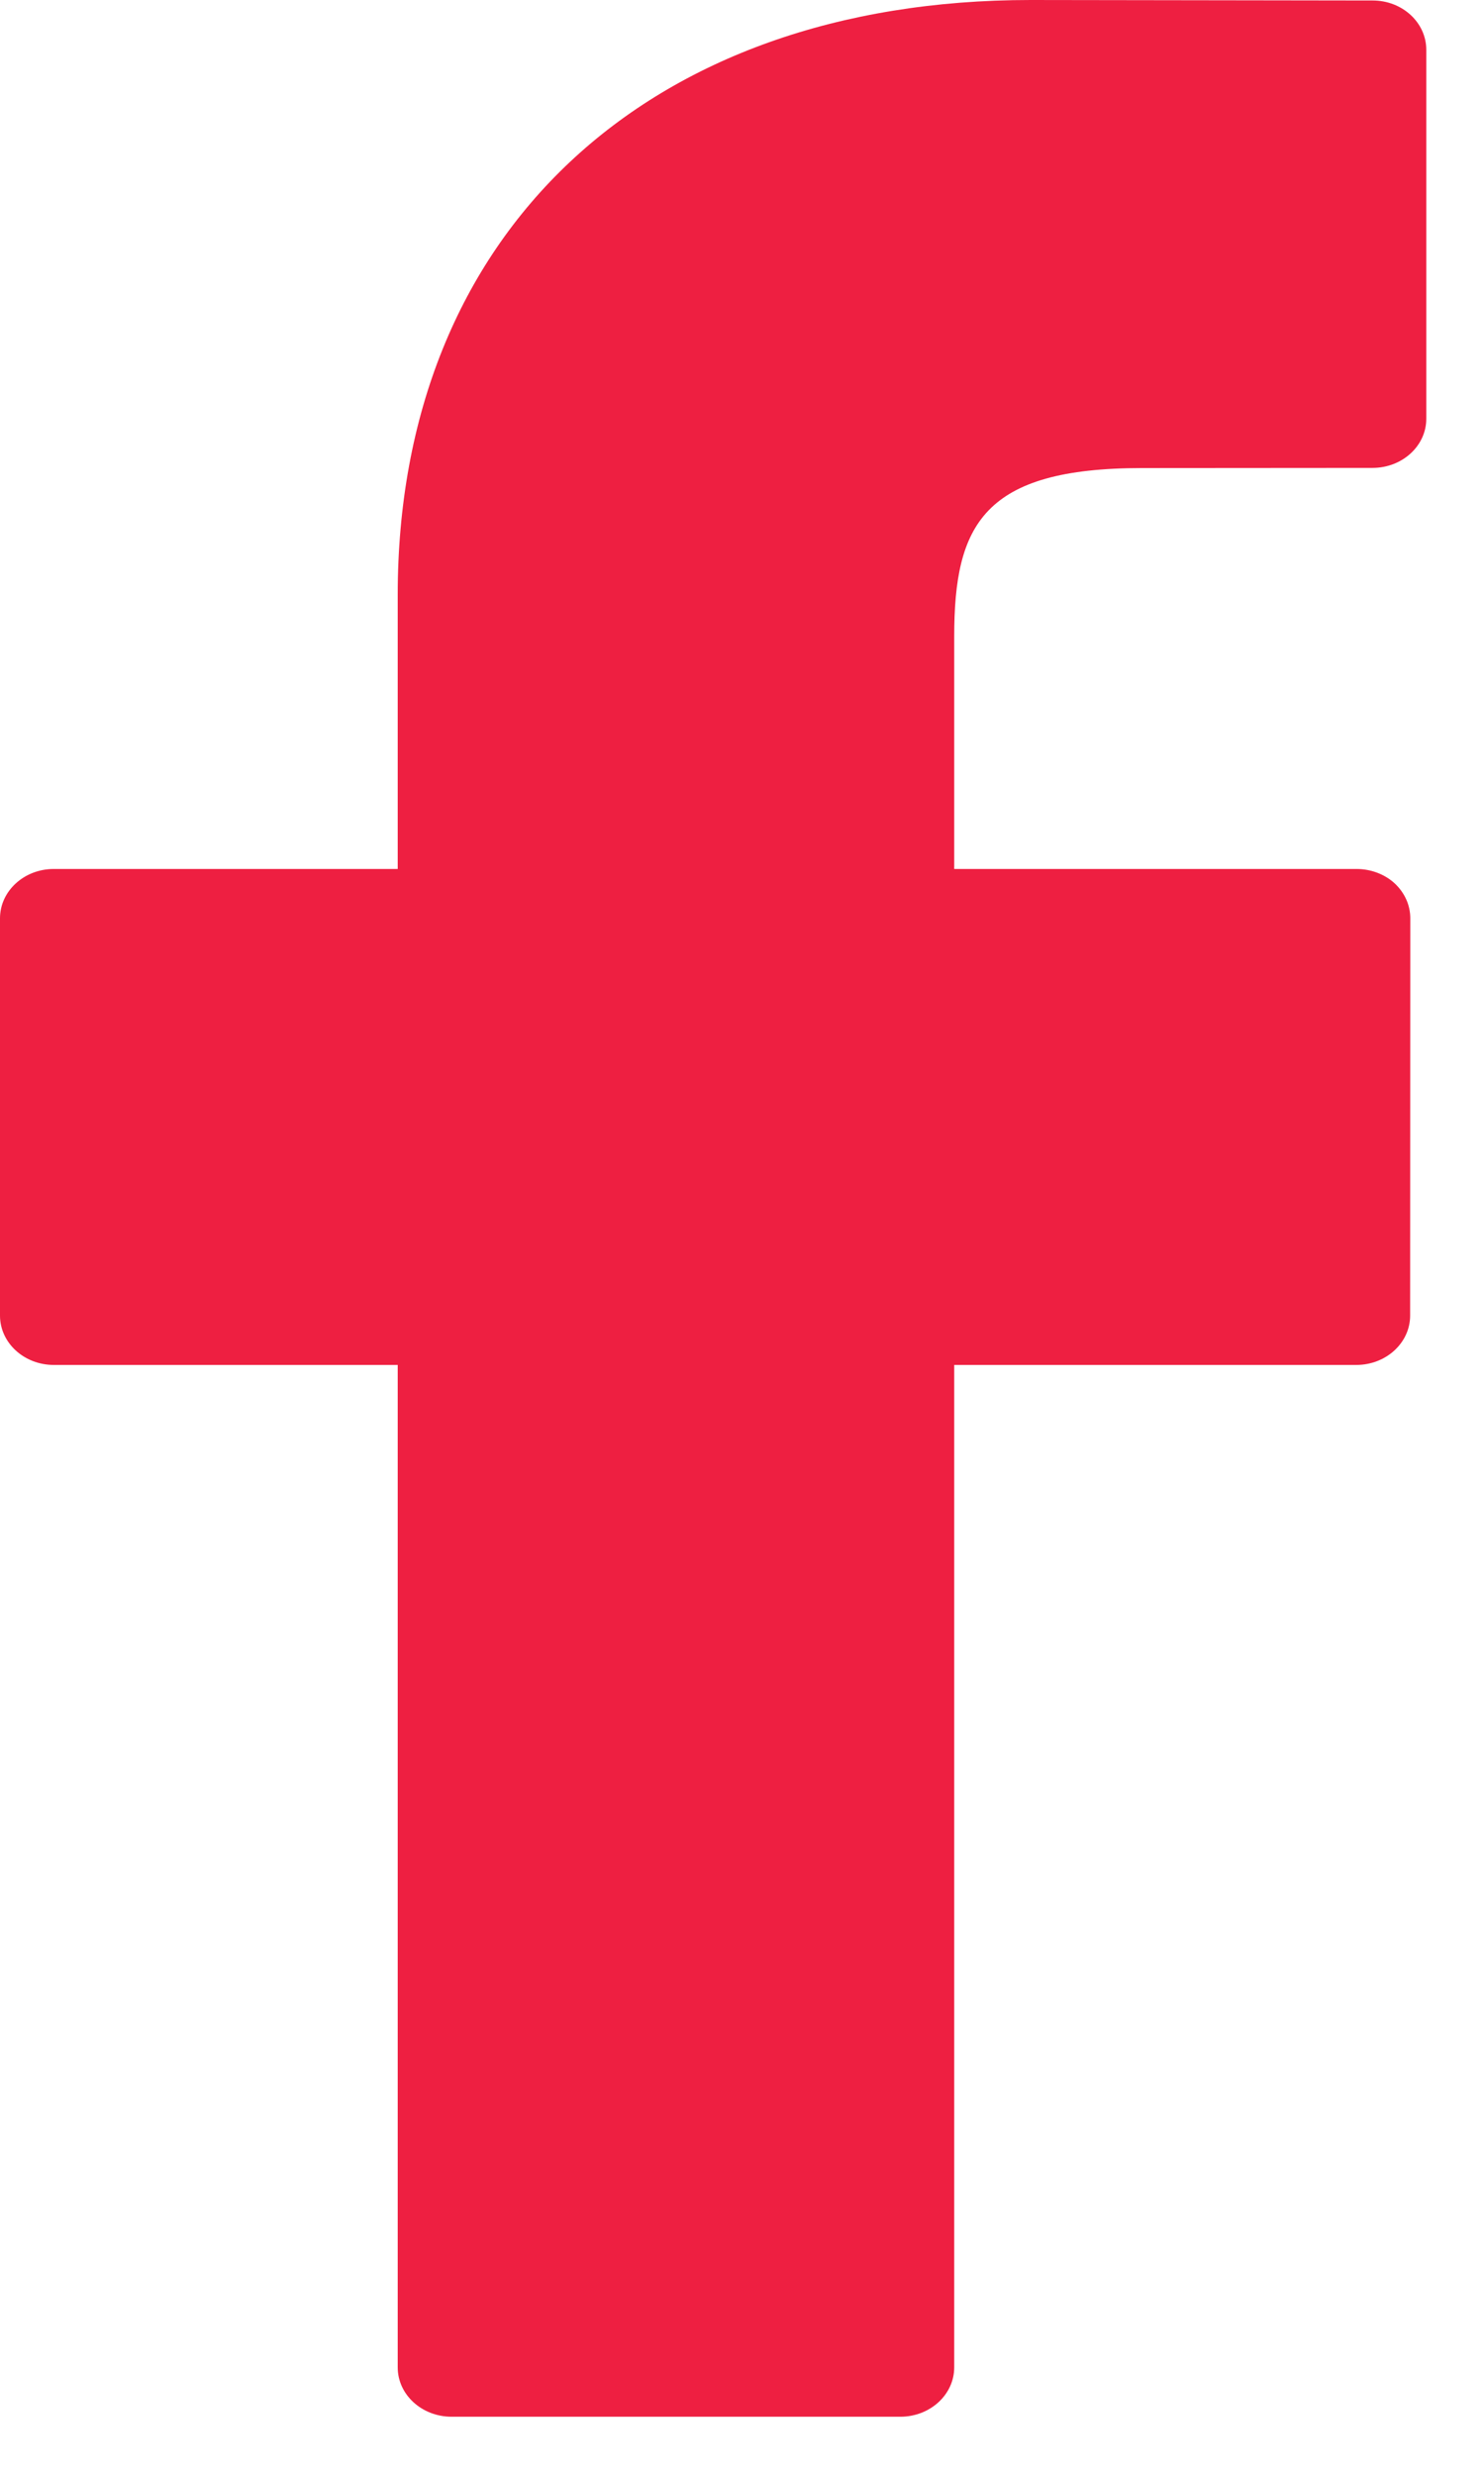 <svg width="9" height="15" viewBox="0 0 9 15" fill="none" xmlns="http://www.w3.org/2000/svg">
<path d="M8.325 0.003L6.25 0C3.919 0 2.412 1.415 2.412 3.605V5.267H0.326C0.146 5.267 0 5.401 0 5.566V7.974C0 8.139 0.146 8.273 0.326 8.273H2.412V14.349C2.412 14.514 2.558 14.648 2.739 14.648H5.46C5.641 14.648 5.787 14.514 5.787 14.349V8.273H8.226C8.406 8.273 8.552 8.139 8.552 7.974L8.553 5.566C8.553 5.486 8.519 5.411 8.458 5.354C8.397 5.298 8.313 5.267 8.227 5.267H5.787V3.858C5.787 3.181 5.963 2.837 6.927 2.837L8.324 2.836C8.504 2.836 8.65 2.703 8.65 2.538V0.302C8.65 0.137 8.505 0.003 8.325 0.003Z" fill="#EE1F41"/>
</svg>
